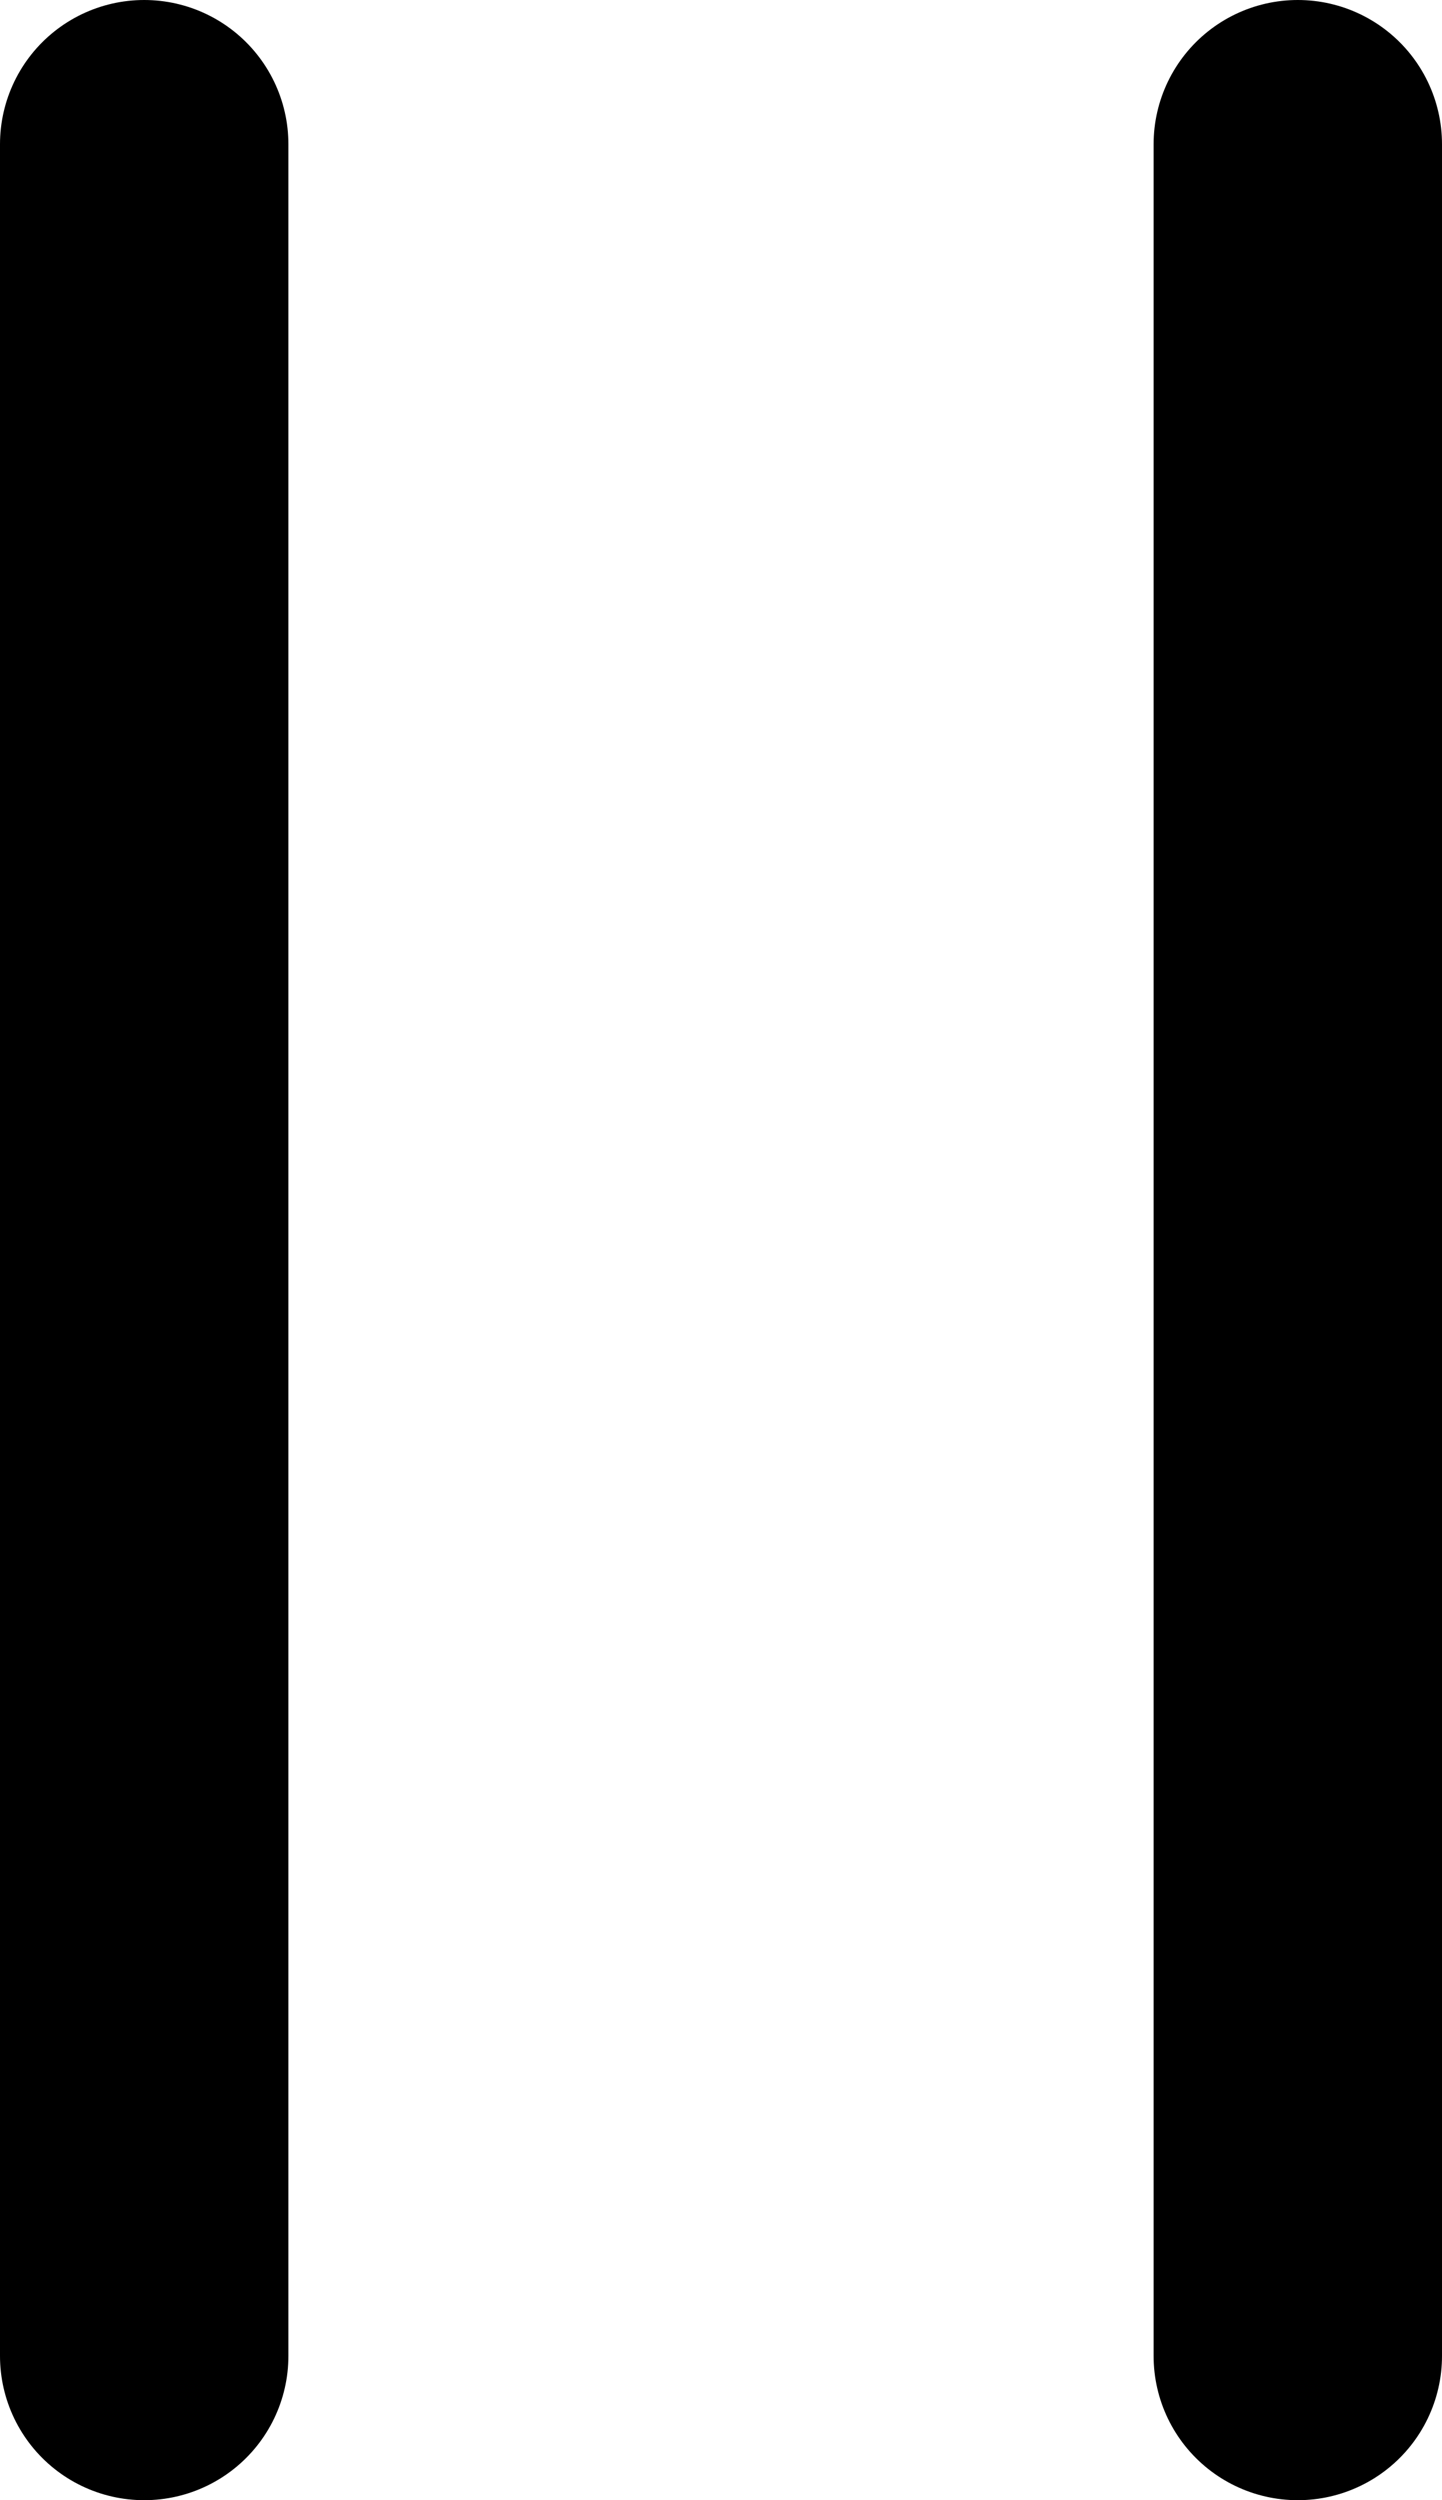 <svg viewBox="0 0 15 26" fill="none" xmlns="http://www.w3.org/2000/svg" id="pause" class="v-icon__icon v-icon__icon--pause"><path stroke="#000" stroke-width="3" stroke-linecap="round" d="M1.5 1.5v23M13.5 1.5v23" fill="currentColor"/></svg>